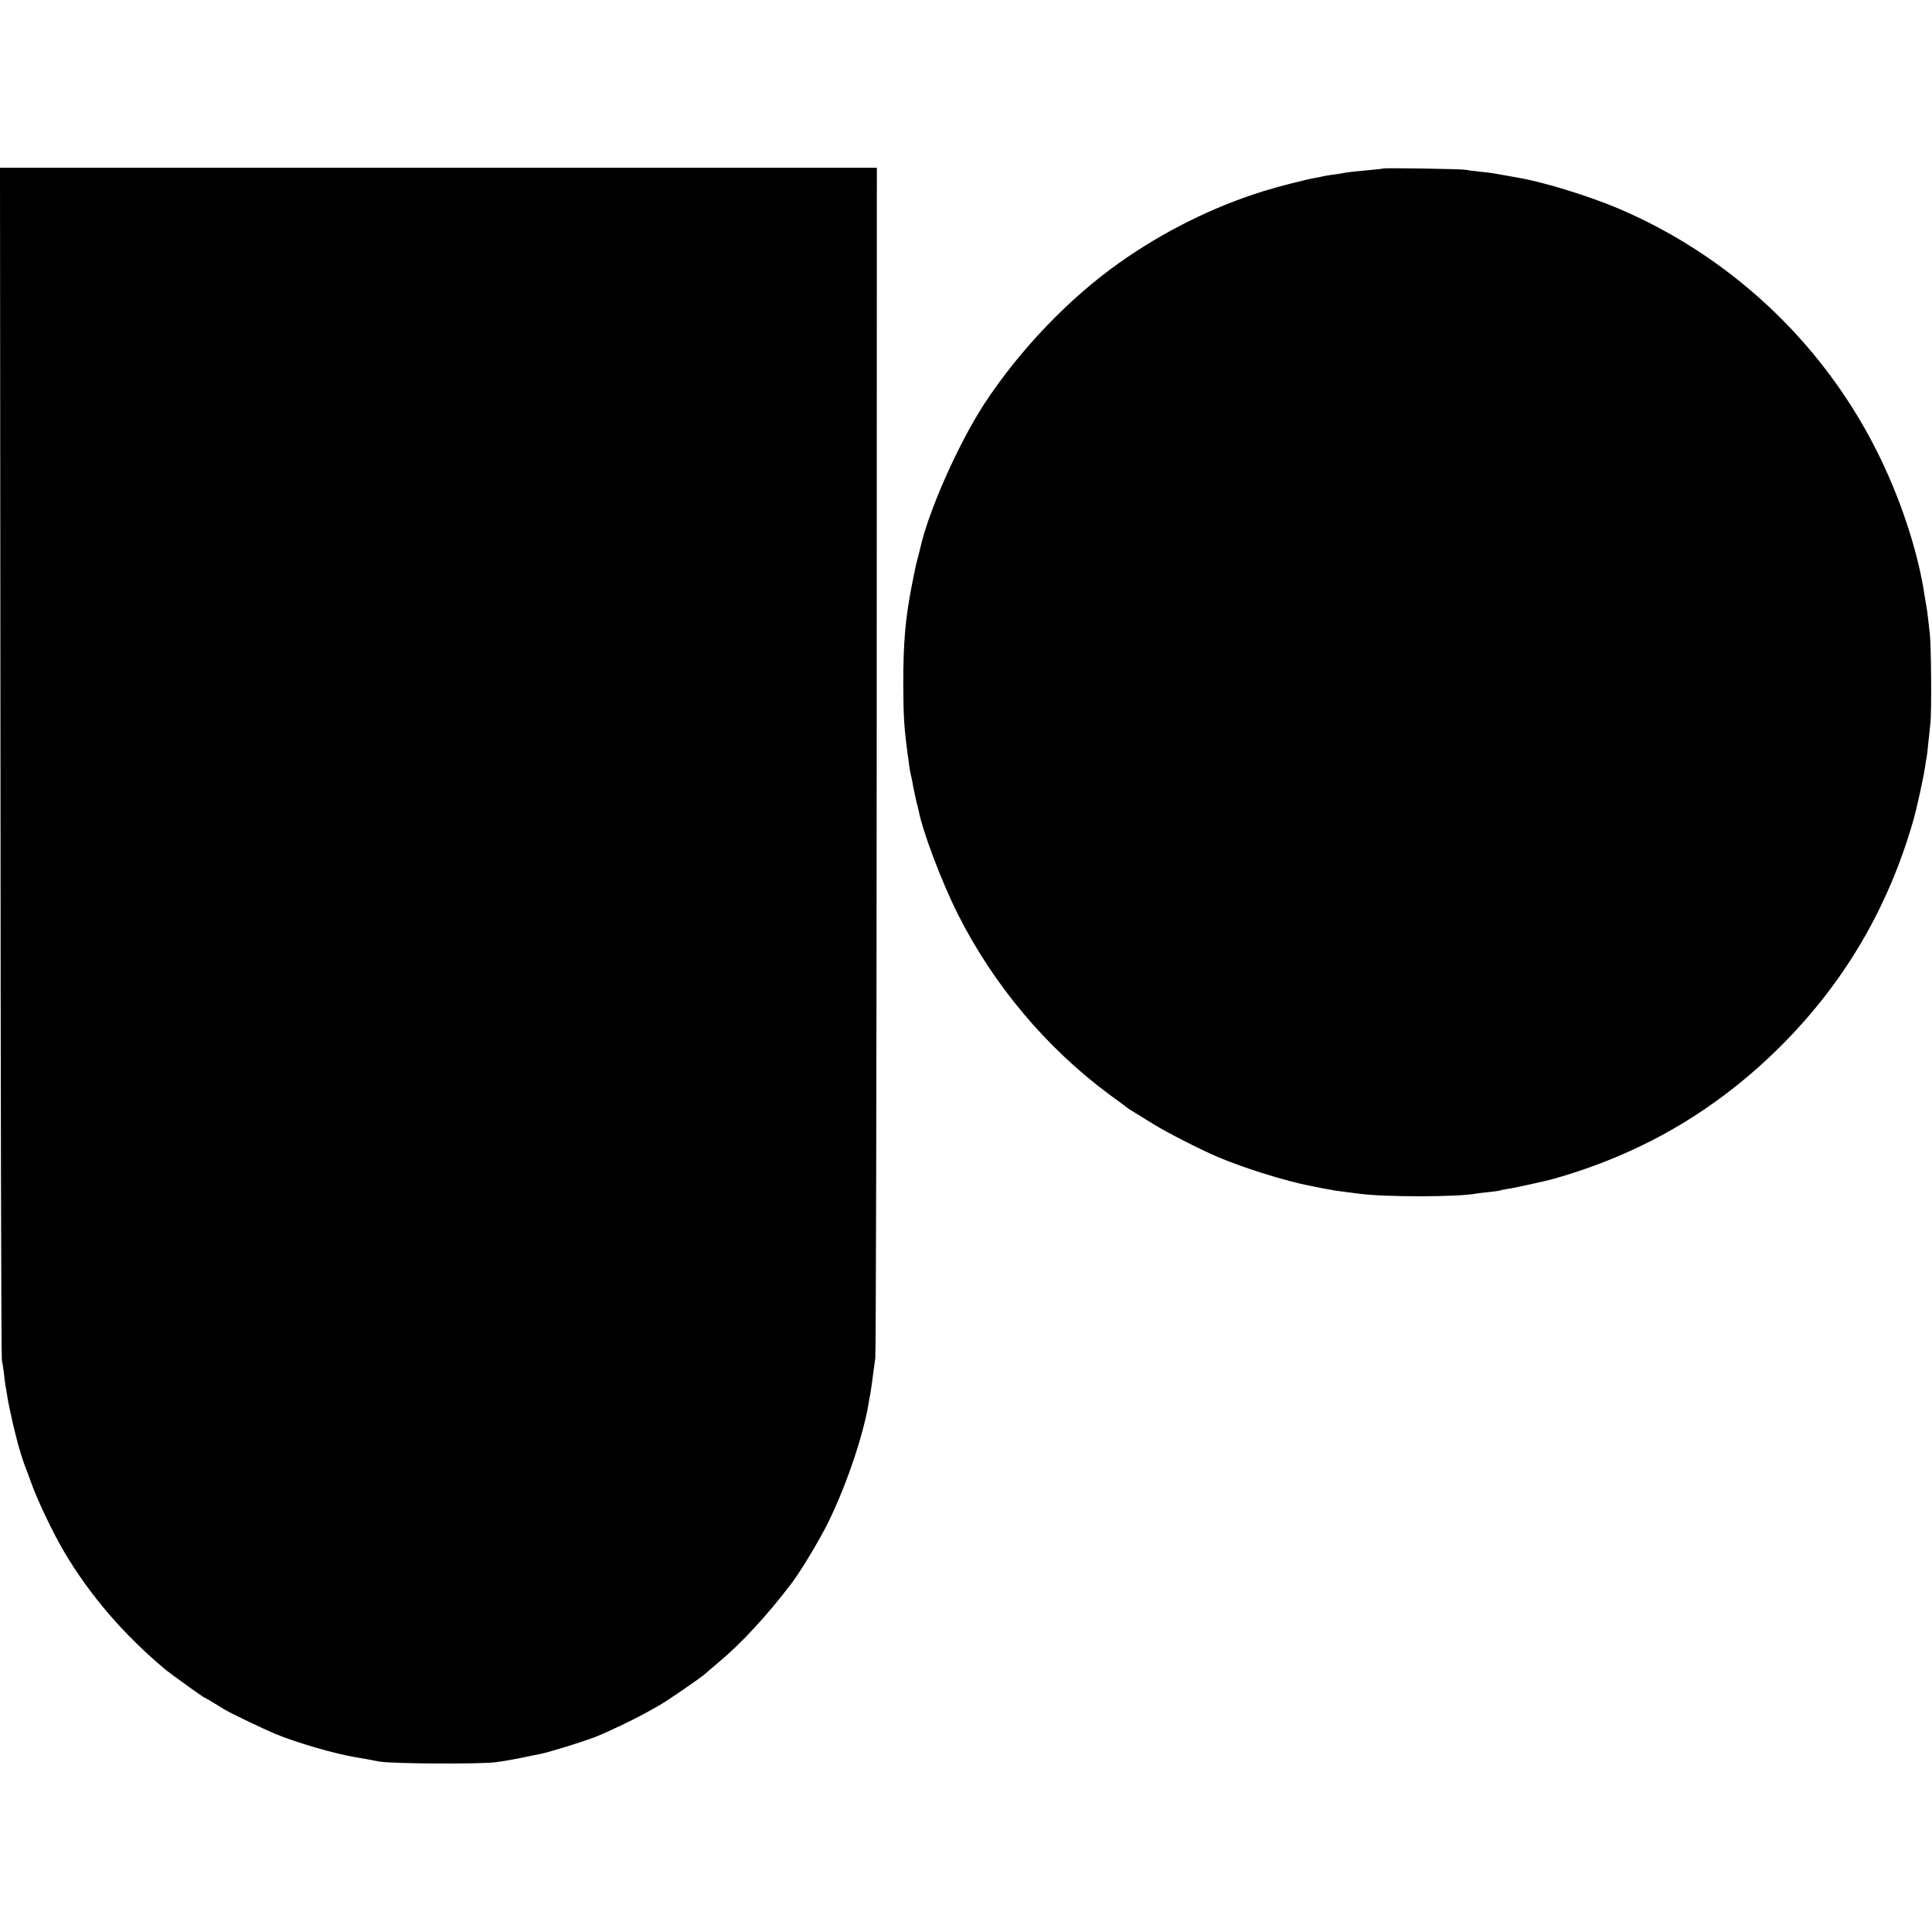 <?xml version="1.0" standalone="no"?>
<!DOCTYPE svg PUBLIC "-//W3C//DTD SVG 20010904//EN"
 "http://www.w3.org/TR/2001/REC-SVG-20010904/DTD/svg10.dtd">
<svg version="1.0" xmlns="http://www.w3.org/2000/svg"
 width="1244pt" height="1244pt" viewBox="0 0 1244 1244"
 preserveAspectRatio="xMidYMid meet">
<g transform="translate(0,1244) scale(0.1,-0.1)"
fill="#000000" stroke="none">
<path d="M3 7533 c1 -2106 5 -3839 9 -3853 4 -14 9 -50 13 -81 3 -31 8 -67 10
-80 3 -13 7 -41 11 -64 3 -22 10 -60 16 -85 5 -25 12 -54 14 -65 4 -21 6 -27
28 -117 14 -59 42 -149 55 -183 5 -11 23 -60 41 -110 41 -115 140 -323 212
-445 166 -282 389 -541 659 -765 35 -28 239 -175 244 -175 4 0 61 -34 130 -77
37 -23 248 -124 329 -158 139 -57 369 -124 511 -149 44 -7 82 -14 155 -28 74
-15 642 -18 750 -5 36 4 110 17 165 28 55 12 110 23 122 25 58 11 270 77 354
109 88 35 258 116 342 164 20 11 54 31 75 42 52 30 262 174 292 201 14 13 55
47 90 77 146 122 307 297 463 501 54 71 151 229 217 353 122 232 247 590 284
817 3 19 7 44 10 55 4 21 15 101 21 150 2 17 7 53 11 80 4 28 8 1763 9 3858
l1 3807 -2823 0 -2823 0 3 -3827z"/>
<path d="M8908 11355 c-1 -1 -37 -5 -78 -9 -94 -8 -147 -14 -180 -20 -14 -3
-45 -8 -70 -11 -25 -3 -52 -8 -60 -10 -8 -2 -31 -7 -50 -10 -61 -11 -232 -54
-335 -86 -324 -101 -641 -258 -929 -462 -324 -229 -641 -561 -868 -907 -168
-258 -362 -696 -414 -935 -1 -5 -7 -30 -14 -55 -7 -25 -14 -54 -16 -65 -2 -11
-13 -65 -24 -120 -41 -211 -54 -364 -54 -630 1 -212 6 -287 29 -457 3 -18 7
-51 10 -73 3 -22 8 -47 10 -55 2 -8 7 -28 10 -45 2 -16 7 -41 10 -55 3 -14 8
-36 11 -50 3 -14 7 -33 10 -42 3 -9 7 -26 9 -37 26 -136 148 -459 252 -666
229 -456 571 -863 978 -1164 61 -44 115 -84 120 -89 6 -4 26 -17 45 -28 19
-12 73 -45 120 -74 80 -50 296 -160 405 -207 162 -70 445 -159 600 -188 22 -5
45 -9 50 -10 6 -2 26 -5 45 -9 19 -3 44 -7 55 -10 11 -2 47 -7 80 -11 33 -4
71 -9 85 -11 170 -23 643 -22 758 1 13 2 51 7 85 10 34 4 64 8 67 10 3 2 25 6
48 10 24 3 82 15 130 26 48 11 98 22 112 25 14 3 63 16 110 30 543 163 1004
438 1406 838 410 410 691 888 853 1451 23 79 66 277 76 345 3 25 8 52 10 60 2
8 7 47 10 85 4 39 11 102 15 140 8 71 5 493 -4 575 -3 25 -8 68 -11 96 -3 29
-8 62 -10 75 -3 13 -7 41 -11 64 -42 292 -161 651 -319 960 -353 692 -943
1241 -1660 1545 -183 77 -470 166 -630 194 -190 34 -181 33 -261 41 -38 4 -78
10 -89 12 -22 5 -521 13 -527 8z"/>
</g>
</svg>
